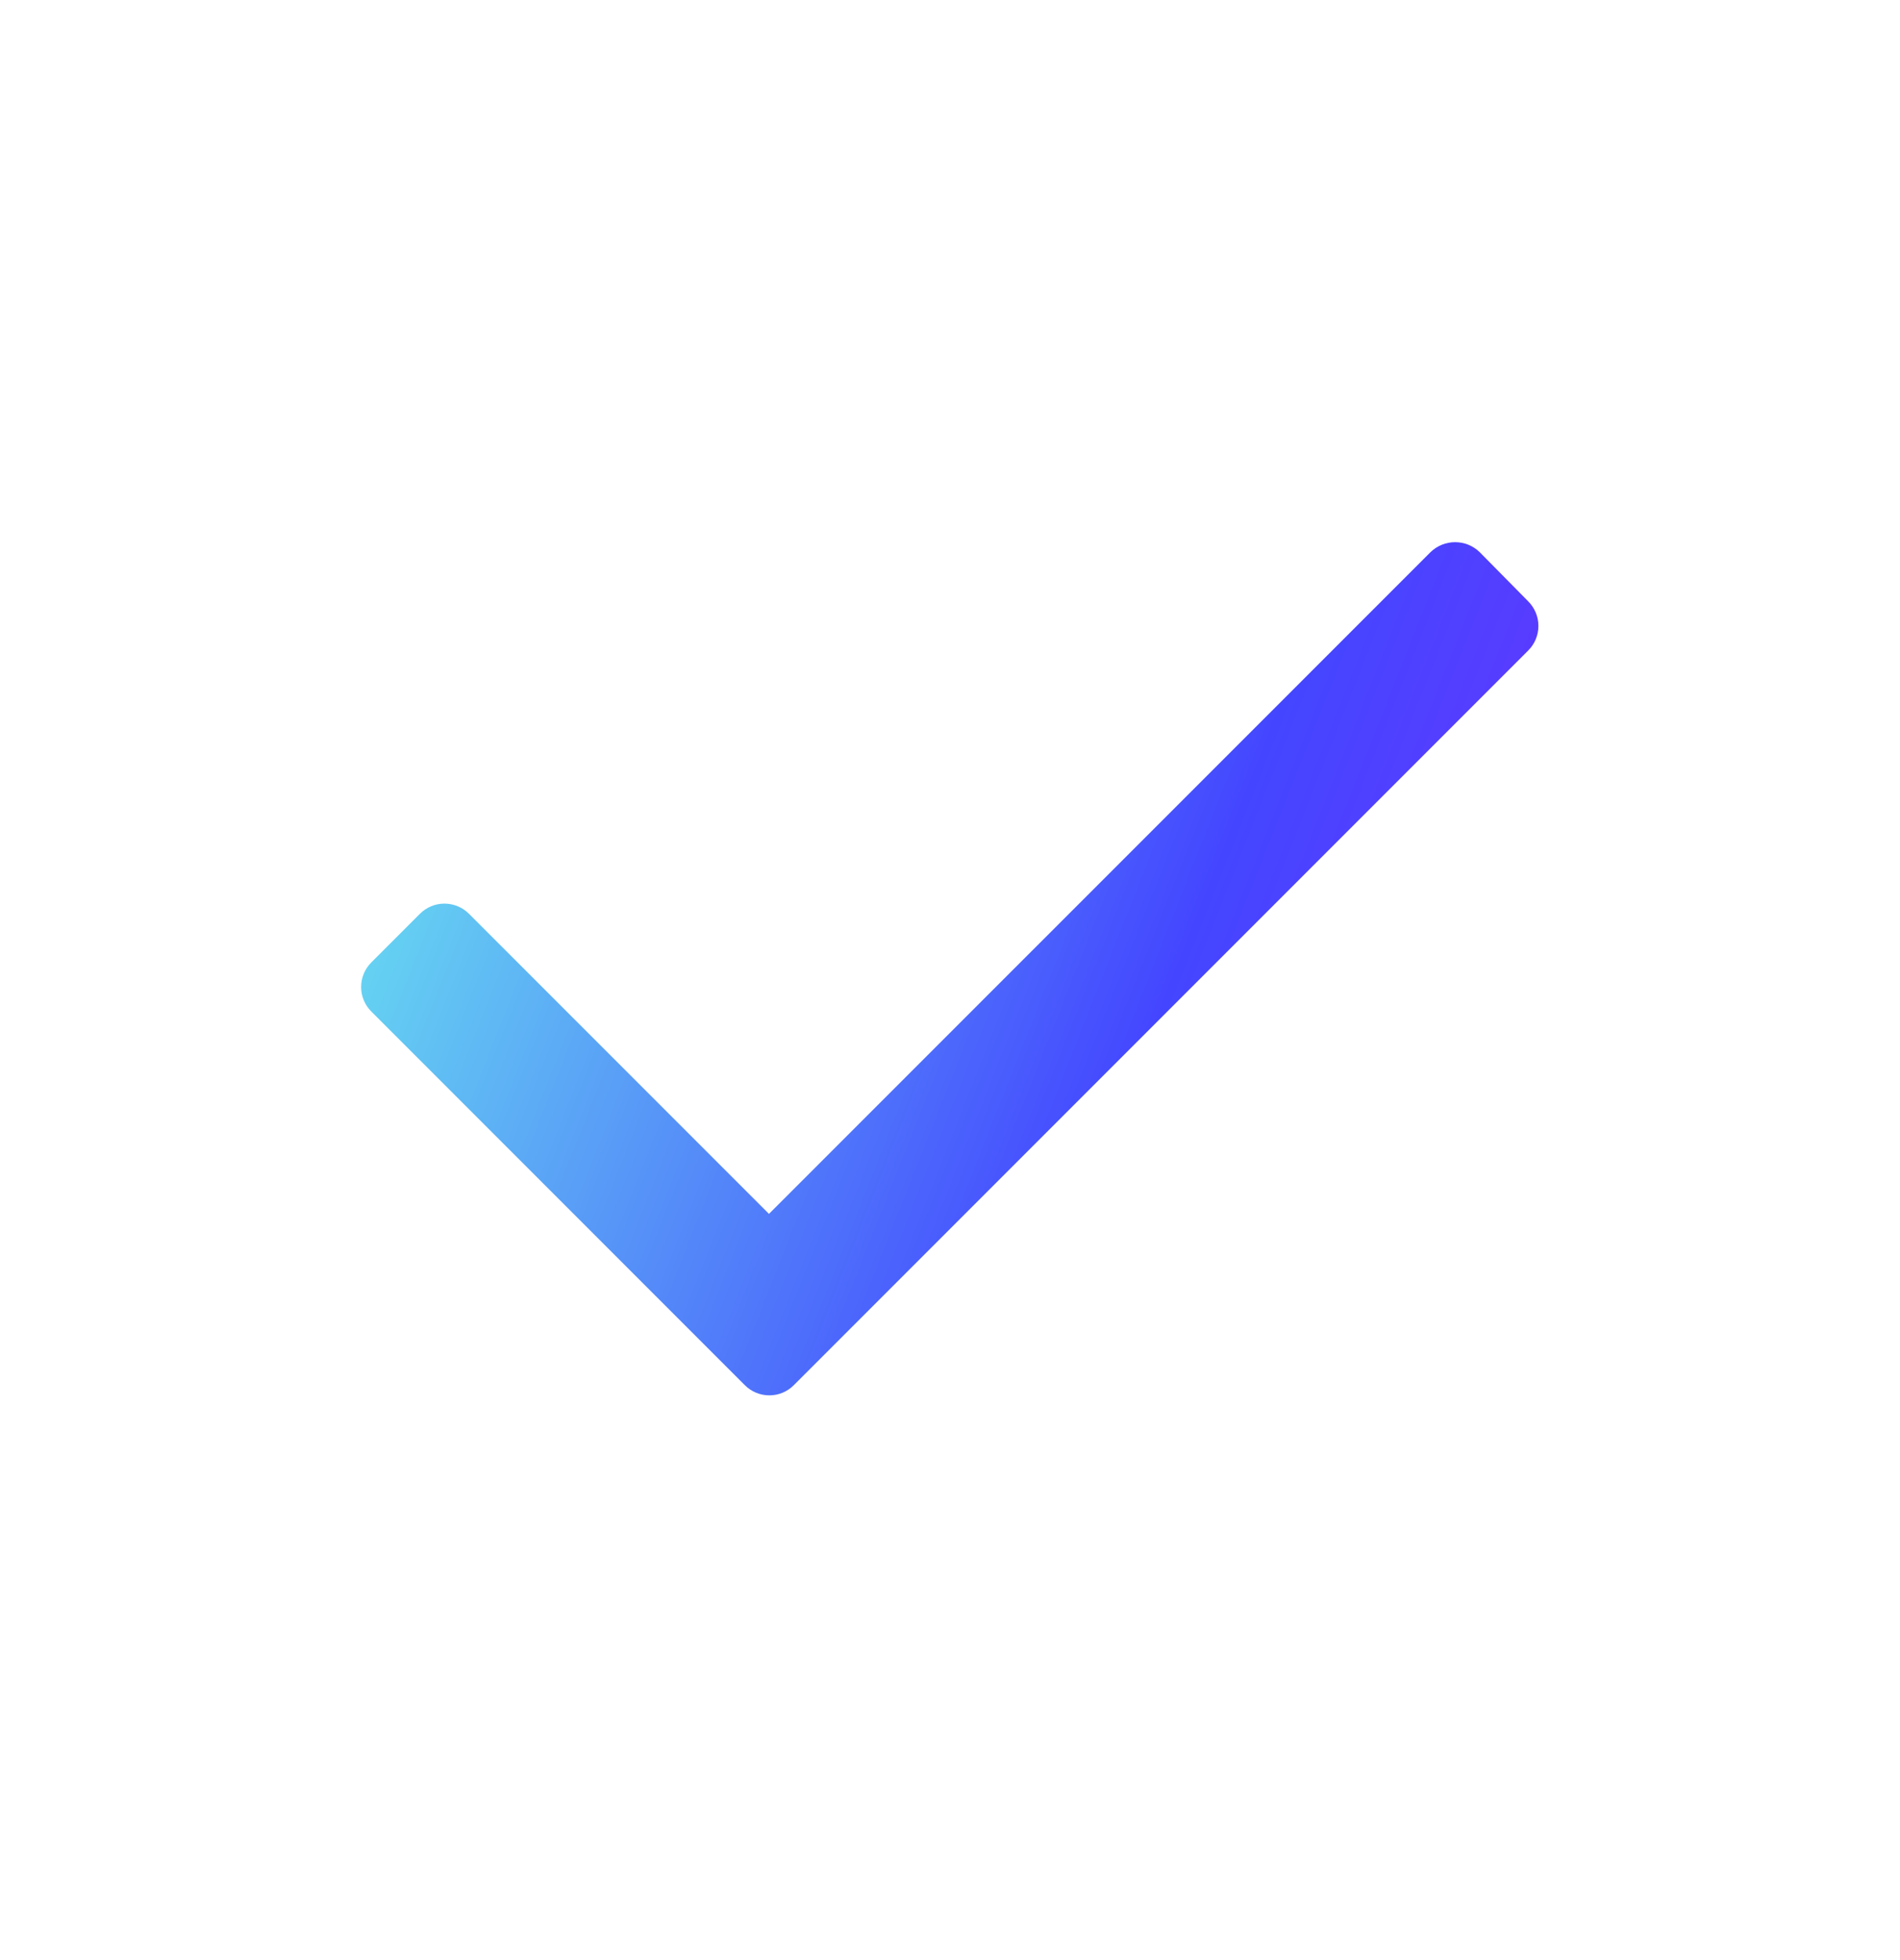 <svg width="32" height="33" viewBox="0 0 32 33" fill="none" xmlns="http://www.w3.org/2000/svg">
<path d="M25.738 10.952L13.371 23.319C13.262 23.43 13.113 23.492 12.957 23.492C12.802 23.492 12.652 23.43 12.543 23.319L6.255 17.031C6.144 16.921 6.082 16.772 6.082 16.616C6.082 16.461 6.144 16.312 6.255 16.202L7.071 15.386C7.181 15.275 7.33 15.213 7.485 15.213C7.641 15.213 7.79 15.275 7.9 15.386L12.951 20.437L24.093 9.296C24.324 9.072 24.691 9.072 24.921 9.296L25.738 10.124C25.848 10.234 25.91 10.383 25.91 10.538C25.91 10.694 25.848 10.843 25.738 10.952Z" fill="url(#paint0_linear_524_43122)"/>
<defs>
<linearGradient id="paint0_linear_524_43122" x1="6.082" y1="9.128" x2="28.143" y2="17.837" gradientUnits="userSpaceOnUse">
<stop stop-color="#6CEFEF"/>
<stop offset="0.651" stop-color="#4446FF"/>
<stop offset="1" stop-color="#712FFF"/>
</linearGradient>
</defs>
</svg>
